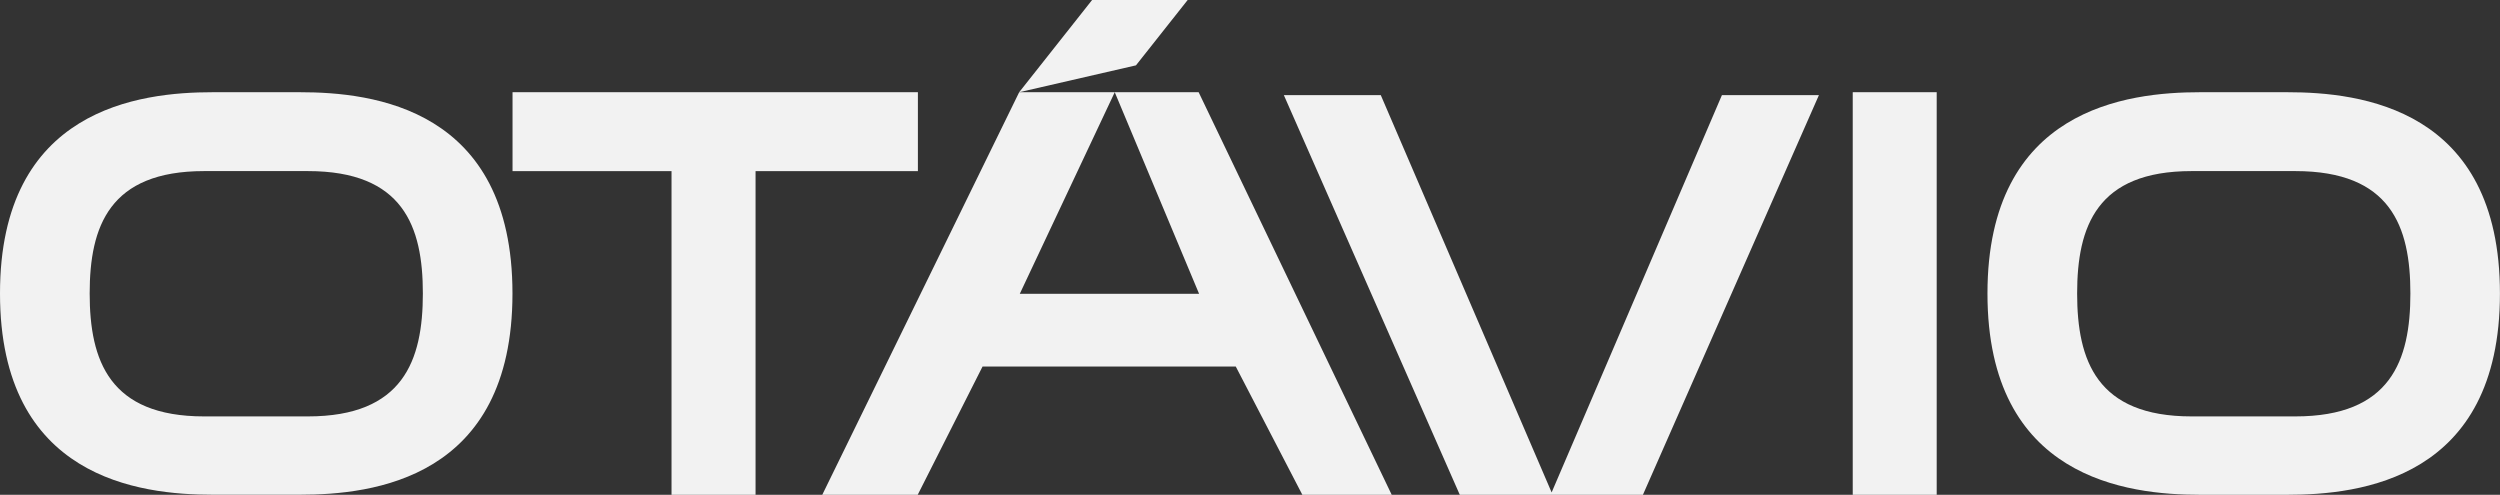 <svg xmlns="http://www.w3.org/2000/svg" id="Camada_1" viewBox="0 0 402.85 79.73"><rect x="0" y="0" width="402.85" height="79.73" fill="#333333" stroke="none"/><defs><style>      .st0 {        fill: #f2f2f2;      }    </style></defs><g><path class="st0" d="M48.34,14.86h-14.08C22.53,14.86,0,17.49,0,47.29s22.53,32.43,34.25,32.43h14.08c11.72,0,34.25-2.54,34.25-32.43S60.06,14.86,48.34,14.86ZM49.61,67.1h-16.72c-15.26,0-18.44-8.99-18.44-19.81s3.18-19.72,18.44-19.72h16.72c15.35,0,18.53,8.9,18.53,19.72s-3.18,19.81-18.53,19.81Z"></path><polygon class="st0" points="121.75 27.58 147.91 27.58 147.91 14.86 124.75 14.86 82.59 14.86 82.59 27.58 108.21 27.58 108.21 79.73 120.7 79.73 121.75 79.73 121.75 27.58"></polygon><polygon class="st0" points="193.22 47.34 164.33 47.34 179.63 14.86 164.23 14.86 132.5 79.73 147.88 79.73 158.33 59.06 199.13 59.06 209.86 79.73 224.26 79.73 193.15 14.86 179.63 14.86 193.22 47.34"></polygon><polygon class="st0" points="293.1 15.33 277.47 15.33 250.03 79.35 222.5 15.33 206.88 15.33 235.23 79.73 264.74 79.73 293.1 15.33"></polygon><polygon class="st0" points="298.55 79.73 302.87 79.73 312.08 79.73 312.08 14.86 298.55 14.86 298.55 79.73"></polygon><path class="st0" d="M368.59,14.86h-14.08c-11.72,0-34.25,2.64-34.25,32.44s22.53,32.43,34.25,32.43h14.08c11.72,0,34.25-2.54,34.25-32.43s-22.53-32.44-34.25-32.44ZM369.87,67.1h-16.72c-15.27,0-18.44-8.99-18.44-19.81s3.18-19.72,18.44-19.72h16.72c15.36,0,18.54,8.9,18.54,19.72s-3.18,19.81-18.54,19.81Z"></path></g><polygon class="st0" points="191.38 0 175.98 0 164.23 14.86 183.05 10.53 191.38 0"></polygon></svg>